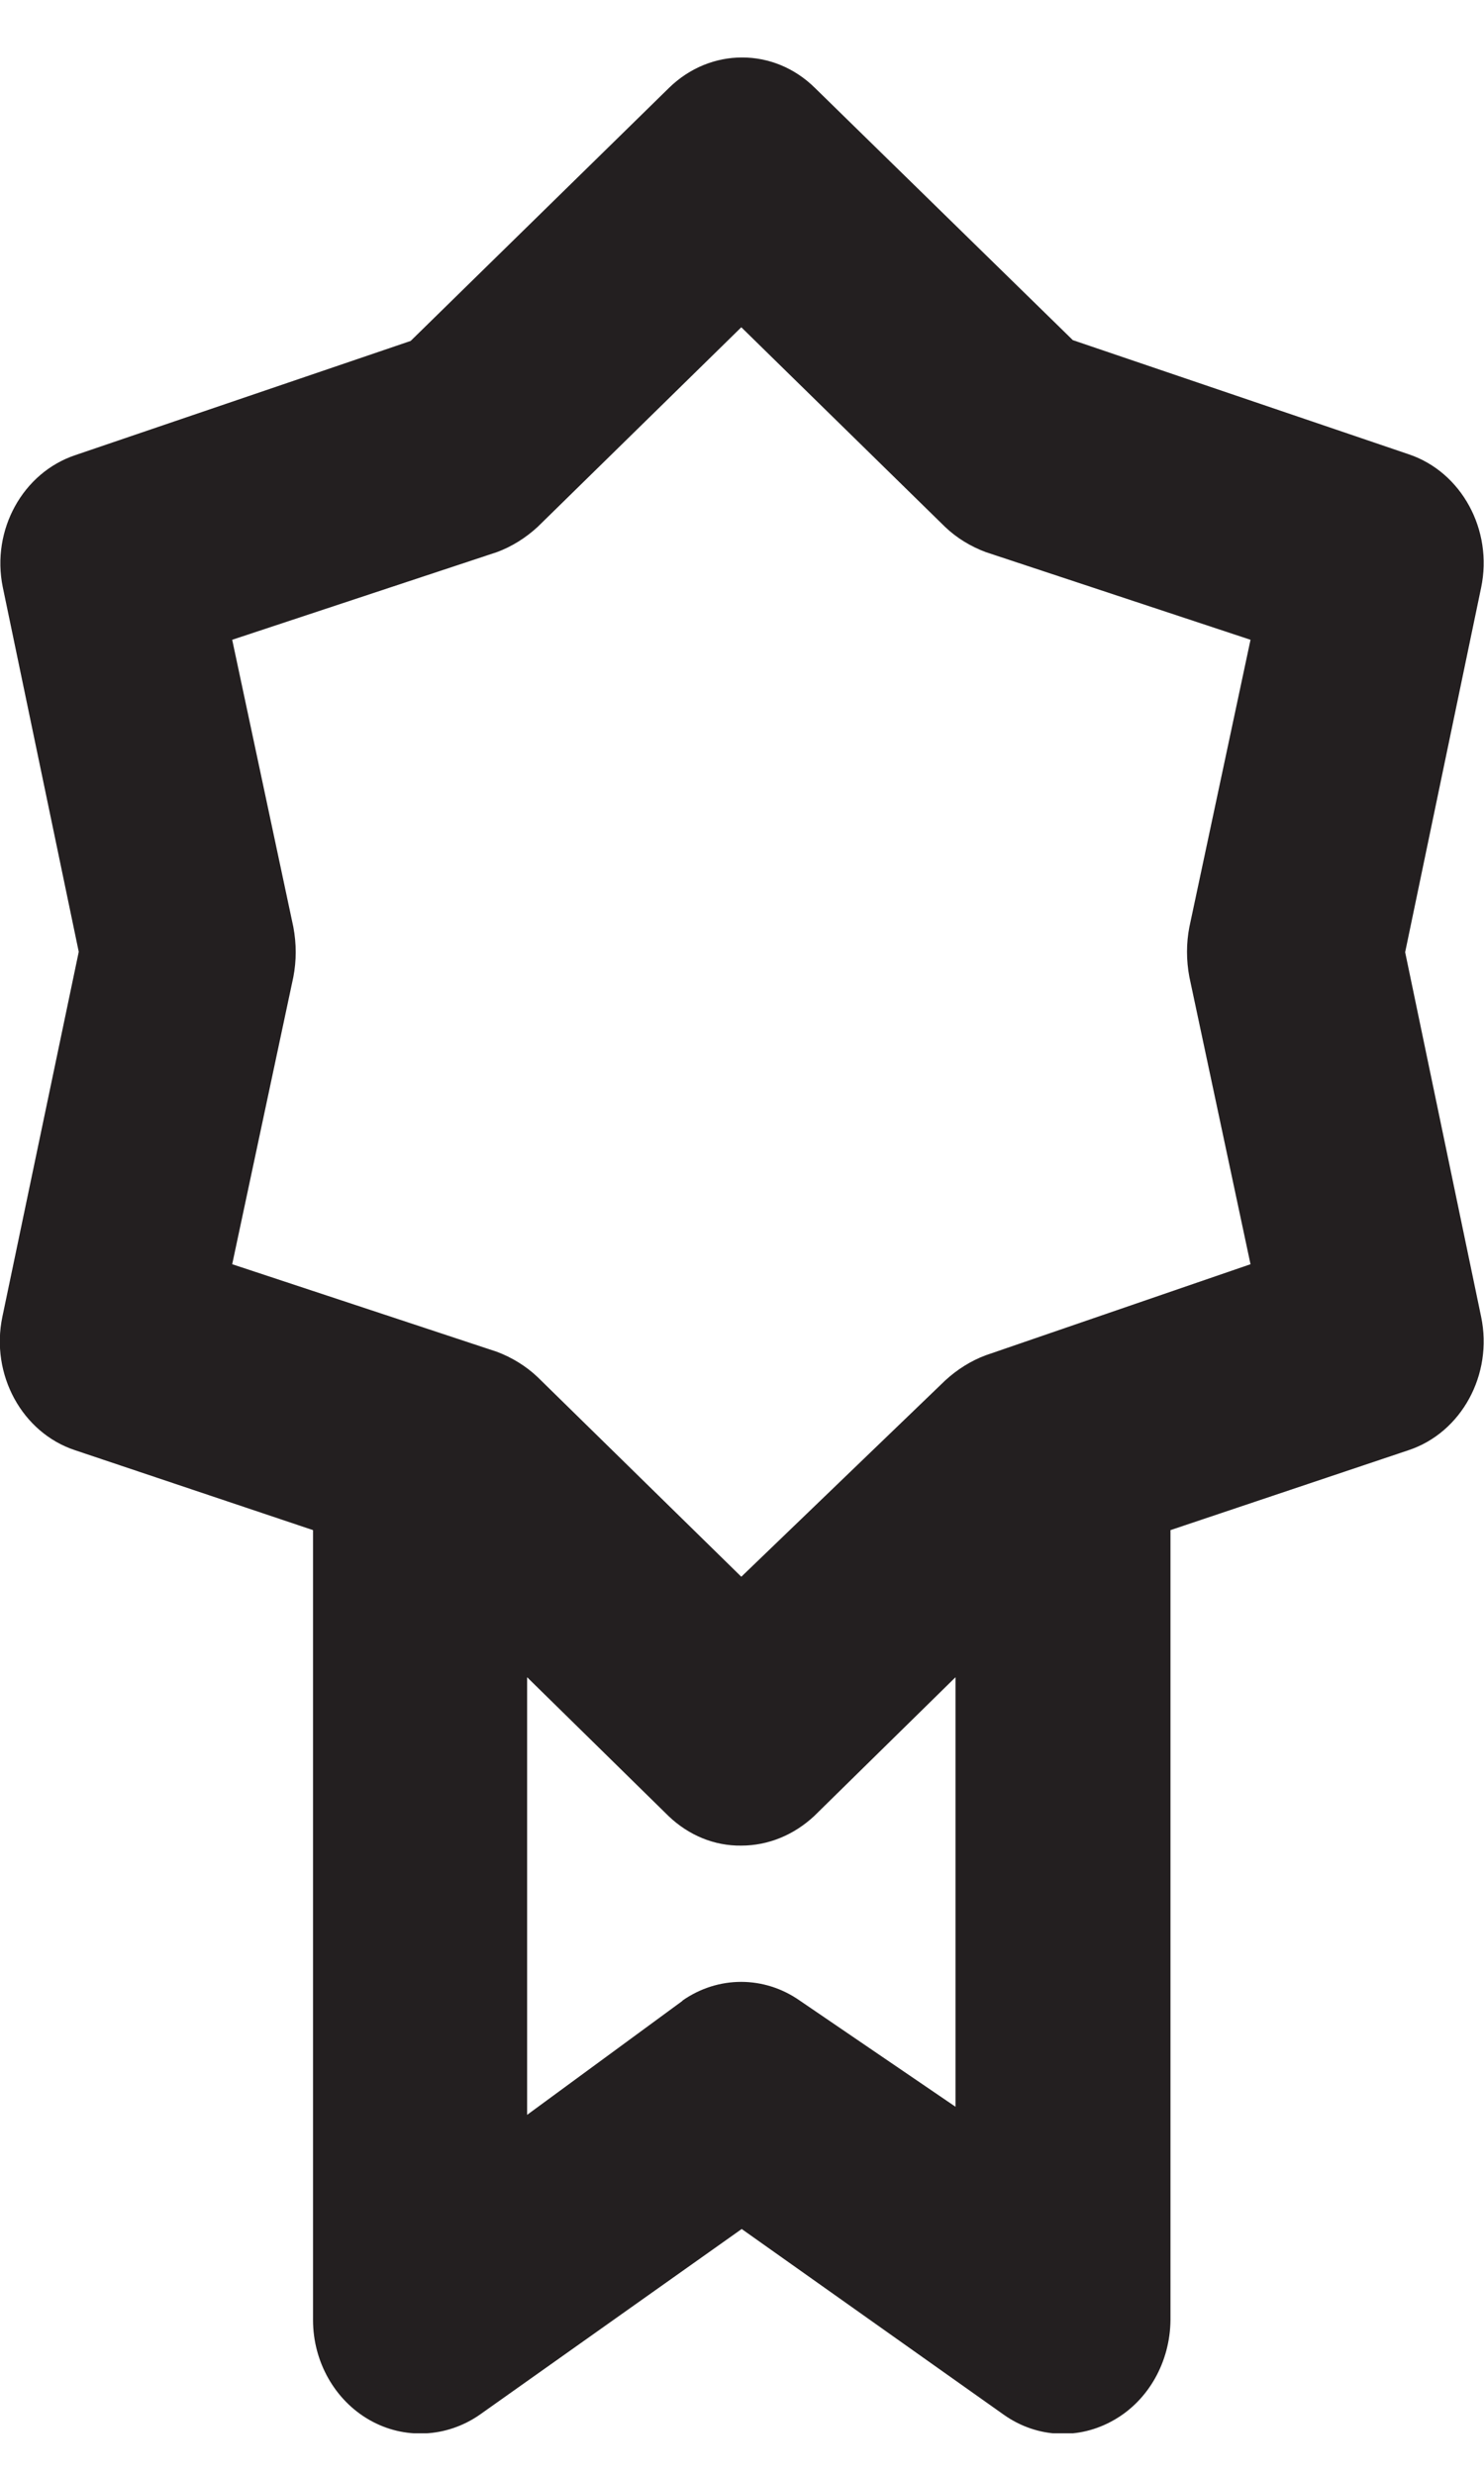 <svg width="15" height="25" viewBox="0 0 15 25" fill="none" xmlns="http://www.w3.org/2000/svg">
<g clip-path="url(#clip0_64_9766)">
<path fill-rule="evenodd" clip-rule="evenodd" d="M14.971 13.302L14.203 9.619L14.971 5.936C15.093 5.353 14.772 4.766 14.236 4.588L10.844 3.436L8.237 0.888C7.822 0.478 7.181 0.478 6.762 0.888L4.151 3.444L0.763 4.597C0.231 4.774 -0.09 5.353 0.028 5.931L0.796 9.615L0.024 13.302C-0.098 13.885 0.223 14.473 0.759 14.65L3.164 15.457V23.437C3.164 23.86 3.387 24.249 3.736 24.447C4.086 24.646 4.512 24.625 4.845 24.396L7.497 22.517L10.15 24.396C10.483 24.629 10.905 24.65 11.259 24.447C11.608 24.249 11.827 23.86 11.831 23.437V15.457L14.236 14.65C14.772 14.473 15.093 13.885 14.971 13.302ZM6.9 20.211L5.328 21.364V16.943L6.758 18.346C6.961 18.54 7.221 18.648 7.493 18.644C7.766 18.644 8.025 18.536 8.229 18.346L9.658 16.943V21.282L8.086 20.211C7.725 19.957 7.258 19.957 6.896 20.211H6.9ZM9.553 13.946C9.675 13.834 9.813 13.747 9.963 13.691L12.64 12.771L12.022 9.87C11.99 9.701 11.99 9.528 12.022 9.364L12.64 6.463L9.963 5.577C9.813 5.521 9.67 5.435 9.553 5.323L7.493 3.306L5.434 5.323C5.312 5.435 5.174 5.521 5.024 5.577L2.347 6.463L2.965 9.364C2.997 9.533 2.997 9.705 2.965 9.87L2.347 12.771L5.024 13.656C5.174 13.713 5.316 13.799 5.434 13.911L7.493 15.928L9.553 13.946Z" fill="#231F20"/>
</g>
<defs>
<clipPath id="clip0_64_9766">
<rect width="15" height="24" fill="white" transform="translate(0 0.581)"/>
</clipPath>
</defs>
</svg>
